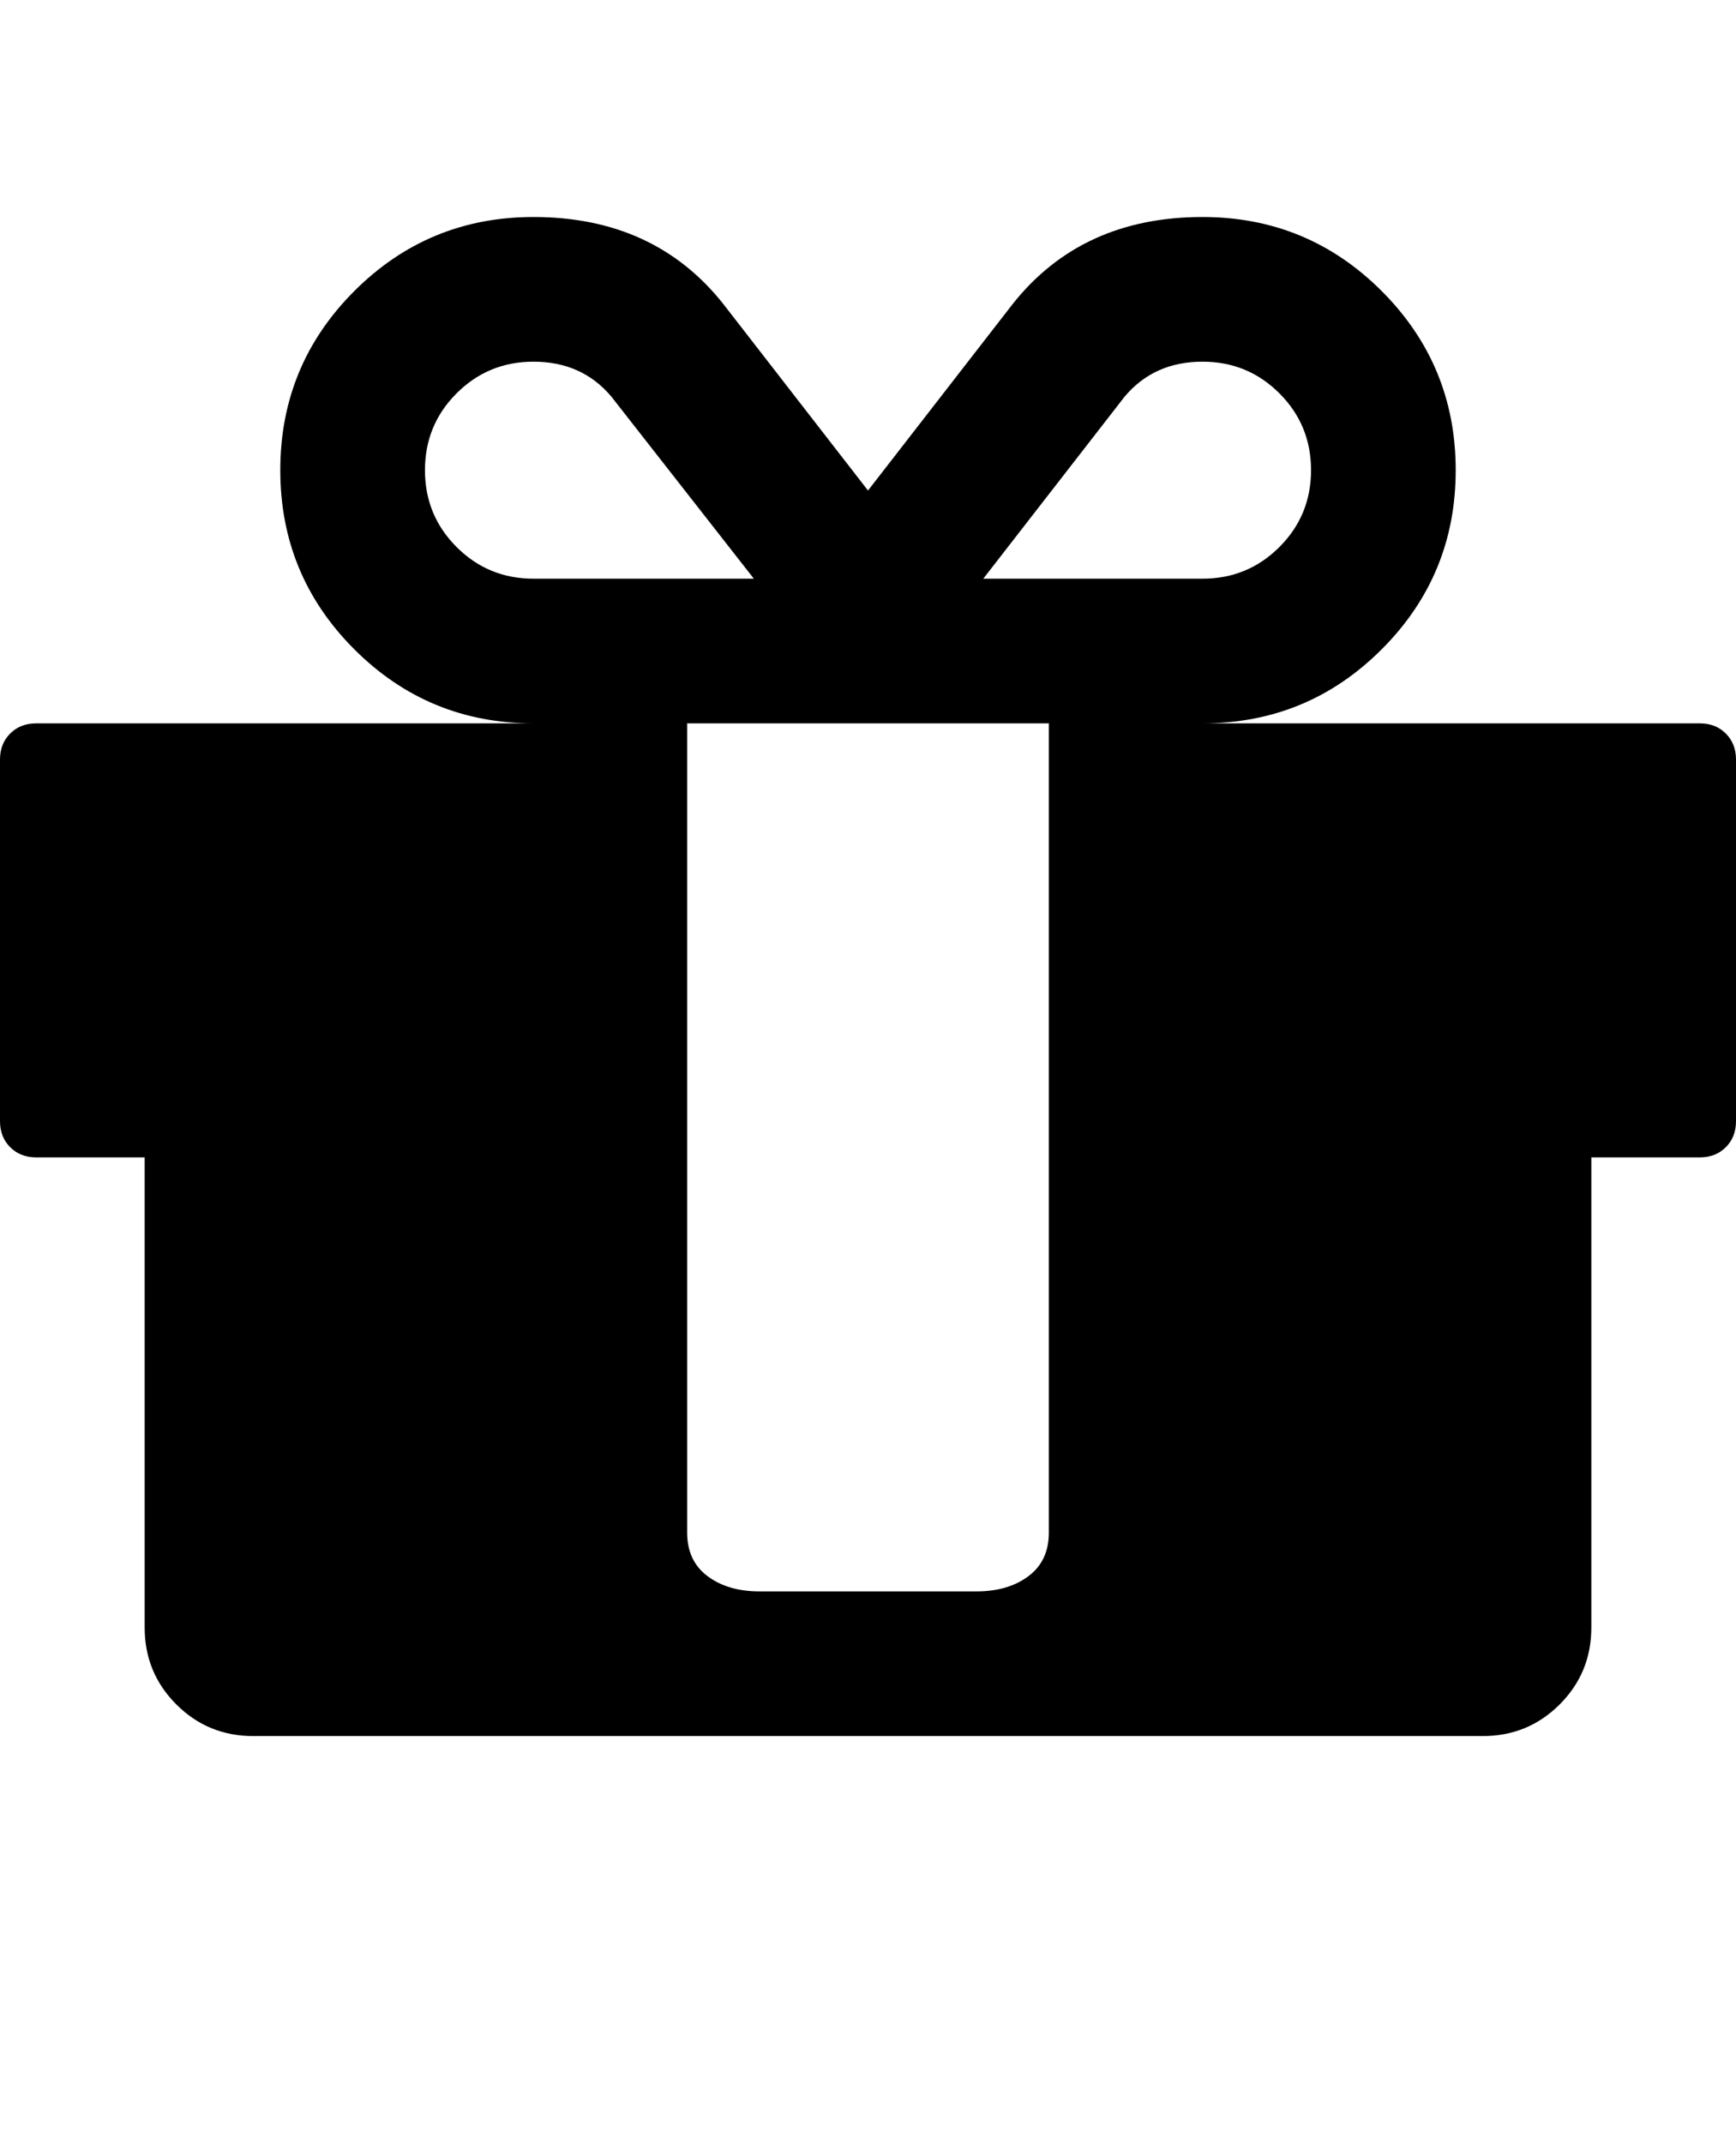 <svg version="1.1" xmlns="http://www.w3.org/2000/svg" xmlns:xlink="http://www.w3.org/1999/xlink" id="gift" viewBox="0 0 1536 1896.083"><path d="M928 1356V640H608v716q0 25 18 38.5t46 13.5h192q28 0 46-13.5t18-38.5zM472 512h195L541 351q-26-31-69-31-40 0-68 28t-28 68 28 68 68 28zm688-96q0-40-28-68t-68-28q-43 0-69 31L870 512h194q40 0 68-28t28-68zm376 256v320q0 14-9 23t-23 9h-96v416q0 40-28 68t-68 28H224q-40 0-68-28t-28-68v-416H32q-14 0-23-9t-9-23V672q0-14 9-23t23-9h440q-93 0-158.5-65.5T248 416t65.5-158.5T472 192q107 0 168 77l128 165 128-165q61-77 168-77 93 0 158.5 65.5T1288 416t-65.5 158.5T1064 640h440q14 0 23 9t9 23z"/></svg>
